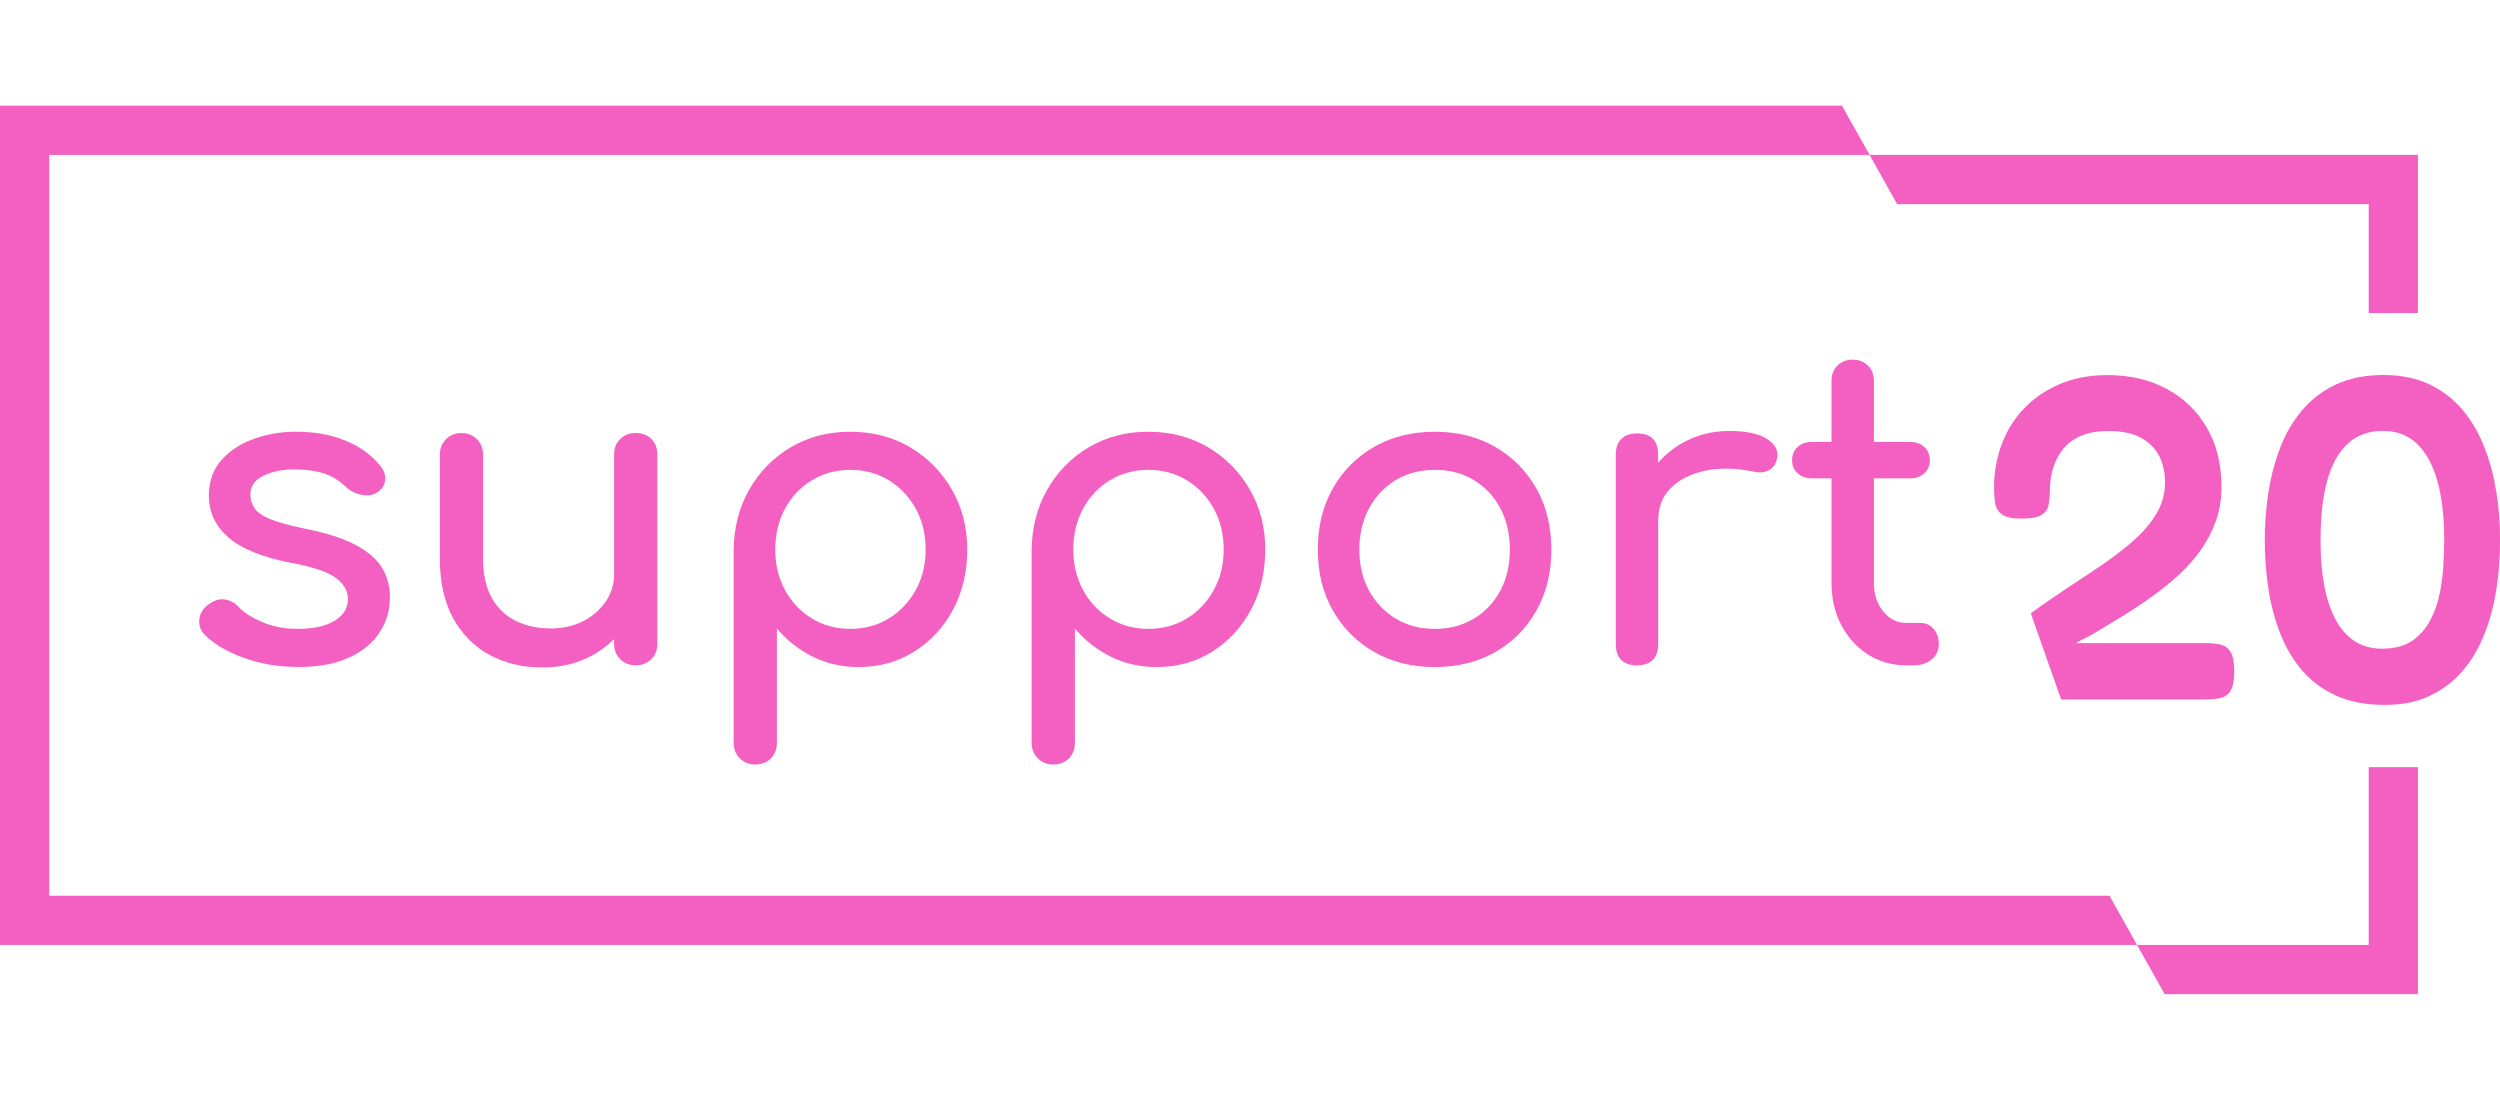 <?xml version="1.0" encoding="UTF-8"?>
<svg id="Layer_1" xmlns="http://www.w3.org/2000/svg" version="1.1" viewBox="0 0 500 219.7">
  <!-- Generator: Adobe Illustrator 29.5.0, SVG Export Plug-In . SVG Version: 2.1.0 Build 137)  -->
  <defs>
    <style>
      .st0 {
        fill: #f360c2;
      }
    </style>
  </defs>
  <polygon class="st0" points="473.74 188.99 427.41 188.99 432.93 198.83 483.58 198.83 483.58 153.42 473.74 153.42 473.74 188.99"/>
  <path class="st0" d="M426.09,108.66c-2.15,1.82-4.58,3.61-7.29,5.4-2.71,1.78-5.52,3.66-8.44,5.63-1.41.95-2.81,1.95-4.2,2.98l6.06,17.22h28.92c1.11,0,2.09-.09,2.95-.28.86-.18,1.54-.68,2.03-1.48.49-.8.74-2.06.74-3.78s-.23-3.08-.69-3.88c-.46-.8-1.12-1.31-1.98-1.52-.86-.22-1.81-.32-2.86-.32h-26.21l3.51-1.85c1.85-1.11,3.75-2.26,5.72-3.46,1.97-1.2,3.92-2.49,5.86-3.87,1.94-1.38,3.75-2.85,5.45-4.38,1.69-1.54,3.18-3.22,4.47-5.03,1.29-1.82,2.31-3.77,3.05-5.86.74-2.09,1.11-4.34,1.11-6.74,0-4.61-.97-8.58-2.91-11.9-1.94-3.32-4.61-5.91-8.03-7.75-3.41-1.85-7.37-2.77-11.86-2.77-3.57,0-6.75.6-9.55,1.8-2.8,1.2-5.18,2.83-7.15,4.89-1.97,2.06-3.46,4.46-4.47,7.2-1.02,2.74-1.52,5.65-1.52,8.72,0,1.05.08,2.05.23,3,.15.95.61,1.71,1.38,2.26.77.55,2.08.83,3.92.83s3.15-.23,3.92-.69c.77-.46,1.25-1.09,1.43-1.89.18-.8.28-1.72.28-2.77,0-1.91.26-3.61.78-5.12.52-1.51,1.26-2.78,2.21-3.83.95-1.05,2.15-1.85,3.6-2.4,1.44-.55,3.12-.83,5.03-.83,2.77,0,4.98.46,6.64,1.38,1.66.92,2.88,2.16,3.64,3.69.77,1.54,1.15,3.26,1.15,5.17,0,2.34-.61,4.51-1.85,6.51-1.23,2-2.92,3.91-5.08,5.72Z"/>
  <path class="st0" d="M499.26,98.41c-.49-3.17-1.29-6.17-2.4-9-1.11-2.83-2.57-5.32-4.38-7.48-1.82-2.15-4.03-3.84-6.64-5.08-2.61-1.23-5.67-1.85-9.18-1.85s-6.78.63-9.46,1.89c-2.68,1.26-4.94,2.98-6.78,5.17-1.85,2.18-3.31,4.68-4.38,7.47-1.08,2.8-1.86,5.77-2.35,8.91-.49,3.14-.74,6.31-.74,9.5,0,3.38.25,6.68.74,9.88s1.29,6.2,2.4,9c1.11,2.8,2.58,5.26,4.43,7.38,1.85,2.12,4.12,3.78,6.83,4.98,2.71,1.2,5.88,1.8,9.51,1.8s6.46-.6,9.04-1.8c2.58-1.2,4.78-2.86,6.6-4.98,1.81-2.12,3.28-4.58,4.38-7.38,1.11-2.8,1.91-5.8,2.4-9s.74-6.46.74-9.78-.25-6.47-.74-9.64ZM488.83,108.52c0,1.11-.05,2.54-.14,4.29-.09,1.75-.32,3.61-.69,5.58-.37,1.97-1,3.82-1.89,5.54-.89,1.72-2.11,3.12-3.64,4.2-1.54,1.08-3.57,1.61-6.09,1.61-2.71,0-4.97-.85-6.78-2.54-1.82-1.69-3.18-4.15-4.11-7.38-.92-3.23-1.38-7.15-1.38-11.77s.44-8.72,1.34-11.95c.89-3.23,2.26-5.69,4.11-7.38,1.85-1.69,4.18-2.54,7.01-2.54s4.97.85,6.78,2.54c1.81,1.69,3.18,4.17,4.11,7.43.92,3.26,1.38,7.2,1.38,11.81v.55Z"/>
  <polygon class="st0" points="326.29 179.15 137.08 179.15 9.84 179.15 9.84 30.99 137.08 30.99 278.31 30.99 373.92 30.99 379.43 40.83 473.74 40.83 473.74 62.6 483.58 62.6 483.58 30.98 373.92 30.98 368.4 21.14 272.8 21.14 137.08 21.14 0 21.14 0 188.99 137.08 188.99 331.81 188.99 427.41 188.99 421.9 179.15 326.29 179.15"/>
  <path class="st0" d="M66.91,124.16c-1.72,1.07-4.23,1.61-7.5,1.61-2.6,0-4.96-.47-7.08-1.4s-3.66-1.94-4.62-3.01c-.79-.85-1.74-1.34-2.84-1.48-1.1-.14-2.22.24-3.35,1.14-.96.74-1.51,1.68-1.65,2.84-.14,1.16.21,2.19,1.06,3.09,1.87,1.87,4.48,3.41,7.84,4.62,3.36,1.22,7.02,1.82,10.98,1.82s7.36-.62,10.05-1.87c2.68-1.24,4.72-2.91,6.1-5,1.38-2.09,2.08-4.44,2.08-7.04,0-2.26-.54-4.25-1.61-5.98-1.07-1.72-2.84-3.24-5.3-4.54-2.46-1.3-5.81-2.37-10.05-3.22-3.05-.62-5.37-1.26-6.95-1.91-1.58-.65-2.64-1.38-3.18-2.2-.54-.82-.81-1.74-.81-2.75,0-1.64.86-2.88,2.59-3.73,1.72-.85,3.83-1.27,6.32-1.27,2.15,0,4.04.25,5.68.76,1.64.51,3.17,1.44,4.58,2.8.85.79,1.89,1.3,3.14,1.53,1.24.23,2.32.03,3.22-.59.9-.68,1.38-1.51,1.44-2.5.06-.99-.31-1.94-1.1-2.84-1.7-2.09-3.98-3.73-6.87-4.92-2.88-1.19-6.19-1.78-9.92-1.78-2.88,0-5.65.47-8.31,1.4-2.66.93-4.83,2.35-6.53,4.24-1.7,1.89-2.54,4.28-2.54,7.16,0,3.28,1.28,6.05,3.86,8.31,2.57,2.26,6.71,3.96,12.42,5.09,4.41.79,7.45,1.81,9.11,3.05,1.67,1.24,2.47,2.71,2.42,4.41-.06,1.7-.95,3.08-2.67,4.15Z"/>
  <path class="st0" d="M124.05,131.83c.82.82,1.85,1.23,3.09,1.23s2.34-.41,3.14-1.23c.79-.82,1.19-1.85,1.19-3.09v-37.81c0-1.3-.4-2.34-1.19-3.14-.79-.79-1.84-1.19-3.14-1.19s-2.28.4-3.09,1.19c-.82.79-1.23,1.84-1.23,3.14v23.91c0,2.04-.57,3.87-1.7,5.51-1.13,1.64-2.64,2.94-4.54,3.9-1.89.96-4.06,1.44-6.49,1.44s-4.83-.49-6.87-1.48c-2.03-.99-3.65-2.51-4.83-4.58-1.19-2.06-1.78-4.68-1.78-7.84v-20.86c0-1.24-.41-2.27-1.23-3.09-.82-.82-1.85-1.23-3.09-1.23s-2.28.41-3.09,1.23-1.23,1.85-1.23,3.09v20.86c0,4.69.89,8.65,2.67,11.87,1.78,3.22,4.21,5.67,7.29,7.33,3.08,1.67,6.57,2.5,10.47,2.5s7.16-.82,10.13-2.46c1.61-.89,3.04-1.96,4.28-3.21v.92c0,1.24.41,2.28,1.23,3.09Z"/>
  <path class="st0" d="M182,89.44c-3.51-2.06-7.49-3.09-11.95-3.09s-8.37,1.03-11.87,3.09c-3.51,2.06-6.27,4.88-8.31,8.44-2.04,3.56-3.08,7.57-3.14,12.04v38.66c0,1.24.41,2.27,1.23,3.09.82.82,1.85,1.23,3.09,1.23s2.35-.41,3.14-1.23c.79-.82,1.19-1.85,1.19-3.09v-22.89c1.98,2.37,4.37,4.25,7.16,5.64,2.8,1.39,5.86,2.08,9.2,2.08,4.13,0,7.83-1.03,11.11-3.09,3.28-2.06,5.86-4.86,7.76-8.39,1.89-3.53,2.84-7.53,2.84-12s-1.03-8.48-3.09-12.04c-2.06-3.56-4.85-6.37-8.35-8.44ZM183.14,118.01c-1.33,2.4-3.12,4.3-5.38,5.68-2.26,1.39-4.83,2.08-7.71,2.08s-5.38-.69-7.67-2.08c-2.29-1.38-4.08-3.28-5.38-5.68-1.3-2.4-1.95-5.1-1.95-8.1s.65-5.78,1.95-8.18c1.3-2.4,3.09-4.29,5.38-5.68,2.29-1.38,4.85-2.08,7.67-2.08s5.45.69,7.71,2.08c2.26,1.39,4.06,3.28,5.38,5.68,1.33,2.4,1.99,5.13,1.99,8.18s-.67,5.7-1.99,8.1Z"/>
  <path class="st0" d="M241.6,89.44c-3.51-2.06-7.49-3.09-11.95-3.09s-8.37,1.03-11.87,3.09c-3.51,2.06-6.27,4.88-8.31,8.44-2.04,3.56-3.08,7.57-3.14,12.04v38.66c0,1.24.41,2.27,1.23,3.09.82.82,1.85,1.23,3.09,1.23s2.35-.41,3.14-1.23c.79-.82,1.19-1.85,1.19-3.09v-22.89c1.98,2.37,4.37,4.25,7.16,5.64,2.8,1.39,5.86,2.08,9.2,2.08,4.13,0,7.83-1.03,11.11-3.09,3.28-2.06,5.86-4.86,7.76-8.39s2.84-7.53,2.84-12-1.03-8.48-3.09-12.04c-2.06-3.56-4.85-6.37-8.35-8.44ZM242.75,118.01c-1.33,2.4-3.12,4.3-5.38,5.68-2.26,1.39-4.83,2.08-7.71,2.08s-5.38-.69-7.67-2.08c-2.29-1.38-4.08-3.28-5.38-5.68-1.3-2.4-1.95-5.1-1.95-8.1s.65-5.78,1.95-8.18c1.3-2.4,3.09-4.29,5.38-5.68,2.29-1.38,4.85-2.08,7.67-2.08s5.45.69,7.71,2.08c2.26,1.39,4.06,3.28,5.38,5.68,1.33,2.4,1.99,5.13,1.99,8.18s-.67,5.7-1.99,8.1Z"/>
  <path class="st0" d="M299,89.36c-3.5-2.01-7.52-3.01-12.04-3.01s-8.62,1-12.12,3.01c-3.5,2.01-6.26,4.78-8.27,8.31-2.01,3.53-3.01,7.62-3.01,12.25s1,8.63,3.01,12.17c2,3.53,4.76,6.3,8.27,8.31,3.5,2.01,7.55,3.01,12.12,3.01s8.62-1,12.12-3.01c3.5-2.01,6.25-4.78,8.22-8.31,1.98-3.53,2.97-7.59,2.97-12.17s-1-8.72-3.01-12.25c-2.01-3.53-4.76-6.3-8.27-8.31ZM300.06,118.14c-1.27,2.37-3.04,4.24-5.3,5.6s-4.86,2.04-7.8,2.04-5.54-.68-7.8-2.04c-2.26-1.36-4.04-3.22-5.34-5.6-1.3-2.37-1.95-5.11-1.95-8.22s.65-5.86,1.95-8.27c1.3-2.4,3.08-4.28,5.34-5.64,2.26-1.36,4.86-2.04,7.8-2.04s5.54.68,7.8,2.04,4.03,3.24,5.3,5.64c1.27,2.4,1.91,5.16,1.91,8.27s-.64,5.85-1.91,8.22Z"/>
  <path class="st0" d="M330.58,87.75c-.71-.71-1.77-1.06-3.18-1.06s-2.4.37-3.14,1.1-1.1,1.78-1.1,3.14v37.9c0,1.41.37,2.47,1.1,3.18.73.71,1.78,1.06,3.14,1.06s2.47-.37,3.18-1.1c.71-.73,1.06-1.78,1.06-3.14v-24.76c0-2.6.83-4.75,2.5-6.44,1.67-1.7,3.94-2.85,6.83-3.48,2.88-.62,6.13-.56,9.75.17.73.17,1.41.2,2.04.08.62-.11,1.17-.38,1.65-.8.48-.42.8-1.03.97-1.82.39-1.53-.24-2.84-1.91-3.94-1.67-1.1-4.2-1.65-7.59-1.65s-6.5.79-9.33,2.37c-1.91,1.07-3.54,2.42-4.92,3.99v-1.62c0-1.41-.35-2.47-1.06-3.18Z"/>
  <path class="st0" d="M368.26,125.01c1.3,2.49,3.08,4.45,5.34,5.89,2.26,1.44,4.8,2.16,7.63,2.16h1.53c1.47,0,2.67-.39,3.6-1.19.93-.79,1.4-1.81,1.4-3.05s-.35-2.26-1.06-3.05c-.71-.79-1.57-1.19-2.59-1.19h-2.88c-1.81,0-3.34-.76-4.58-2.29-1.24-1.53-1.87-3.42-1.87-5.68v-20.94h7.21c1.19,0,2.15-.34,2.88-1.02.73-.68,1.1-1.53,1.1-2.54,0-1.13-.37-2.03-1.1-2.71-.74-.68-1.7-1.02-2.88-1.02h-7.21v-12.21c0-1.24-.4-2.26-1.19-3.05-.79-.79-1.81-1.19-3.05-1.19s-2.26.4-3.05,1.19-1.19,1.81-1.19,3.05v12.21h-3.9c-1.19,0-2.15.34-2.88,1.02-.74.68-1.1,1.58-1.1,2.71,0,1.02.37,1.87,1.1,2.54.73.68,1.7,1.02,2.88,1.02h3.9v20.94c0,3.11.65,5.91,1.95,8.39Z"/>
</svg>